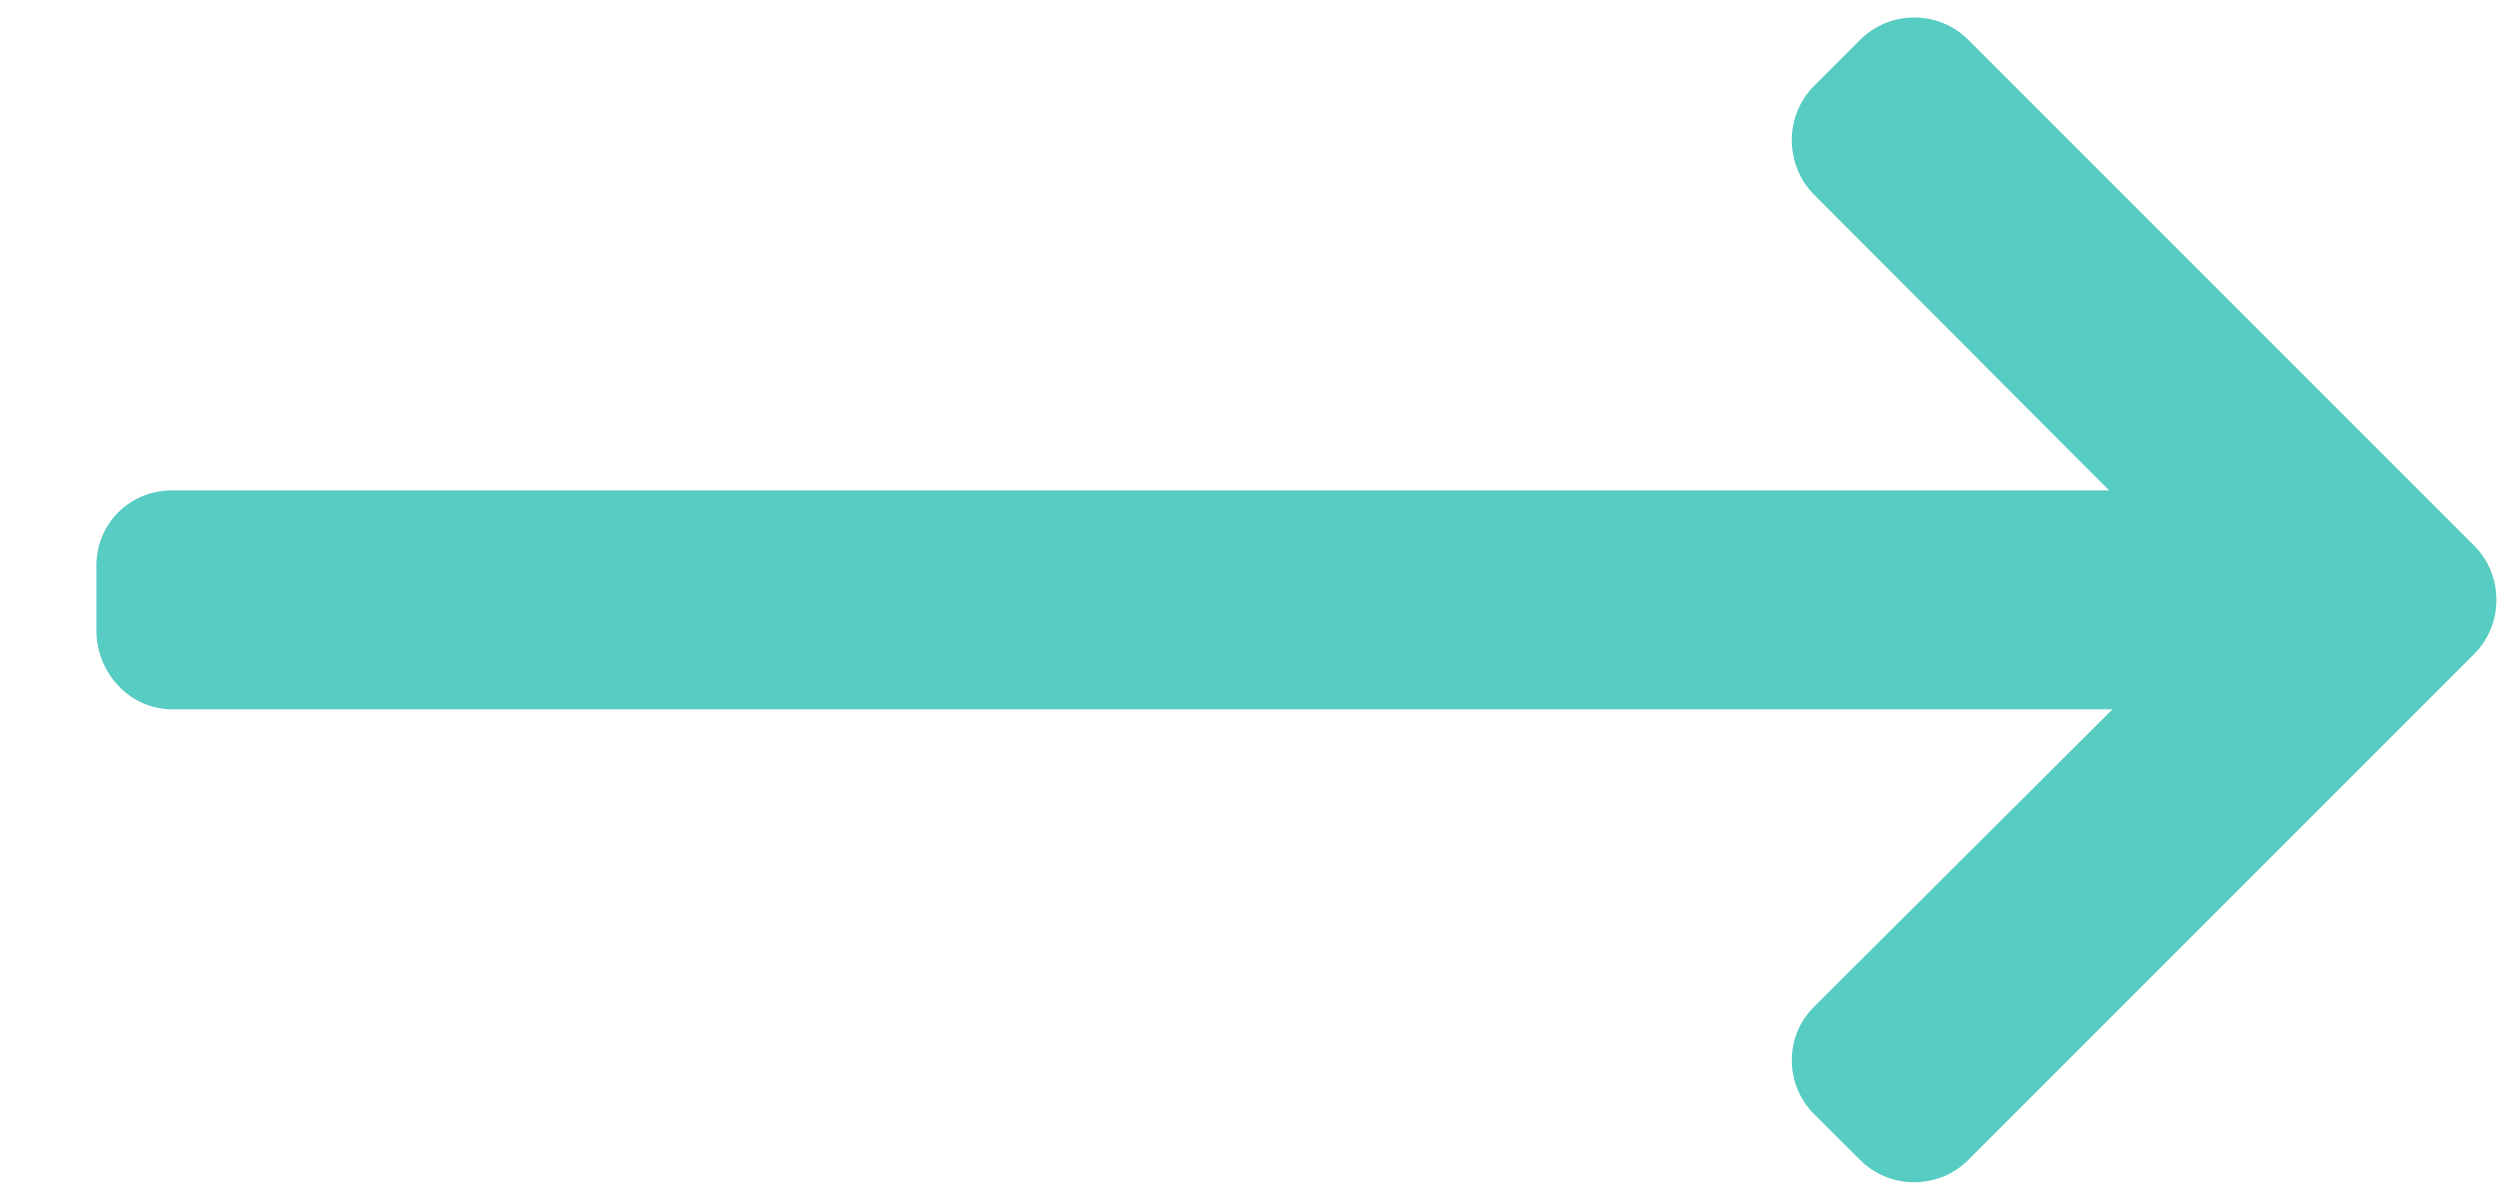 <svg xmlns="http://www.w3.org/2000/svg" width="25" height="12" viewBox="0 0 25 12" fill="none"><path d="M24.74 5.455L19.684 0.399C19.54 0.255 19.348 0.175 19.142 0.175C18.937 0.175 18.745 0.255 18.601 0.399L18.142 0.858C17.997 1.002 17.918 1.195 17.918 1.4C17.918 1.605 17.997 1.804 18.142 1.948L21.091 4.904H1.72C1.298 4.904 0.964 5.235 0.964 5.657V6.306C0.964 6.729 1.298 7.093 1.72 7.093H21.125L18.142 10.066C17.997 10.21 17.918 10.397 17.918 10.602C17.918 10.807 17.997 10.997 18.142 11.142L18.601 11.599C18.745 11.744 18.937 11.822 19.142 11.822C19.348 11.822 19.54 11.743 19.684 11.598L24.74 6.542C24.885 6.398 24.964 6.204 24.964 5.999C24.964 5.793 24.885 5.599 24.74 5.455Z" fill="#56CCC2"></path></svg>